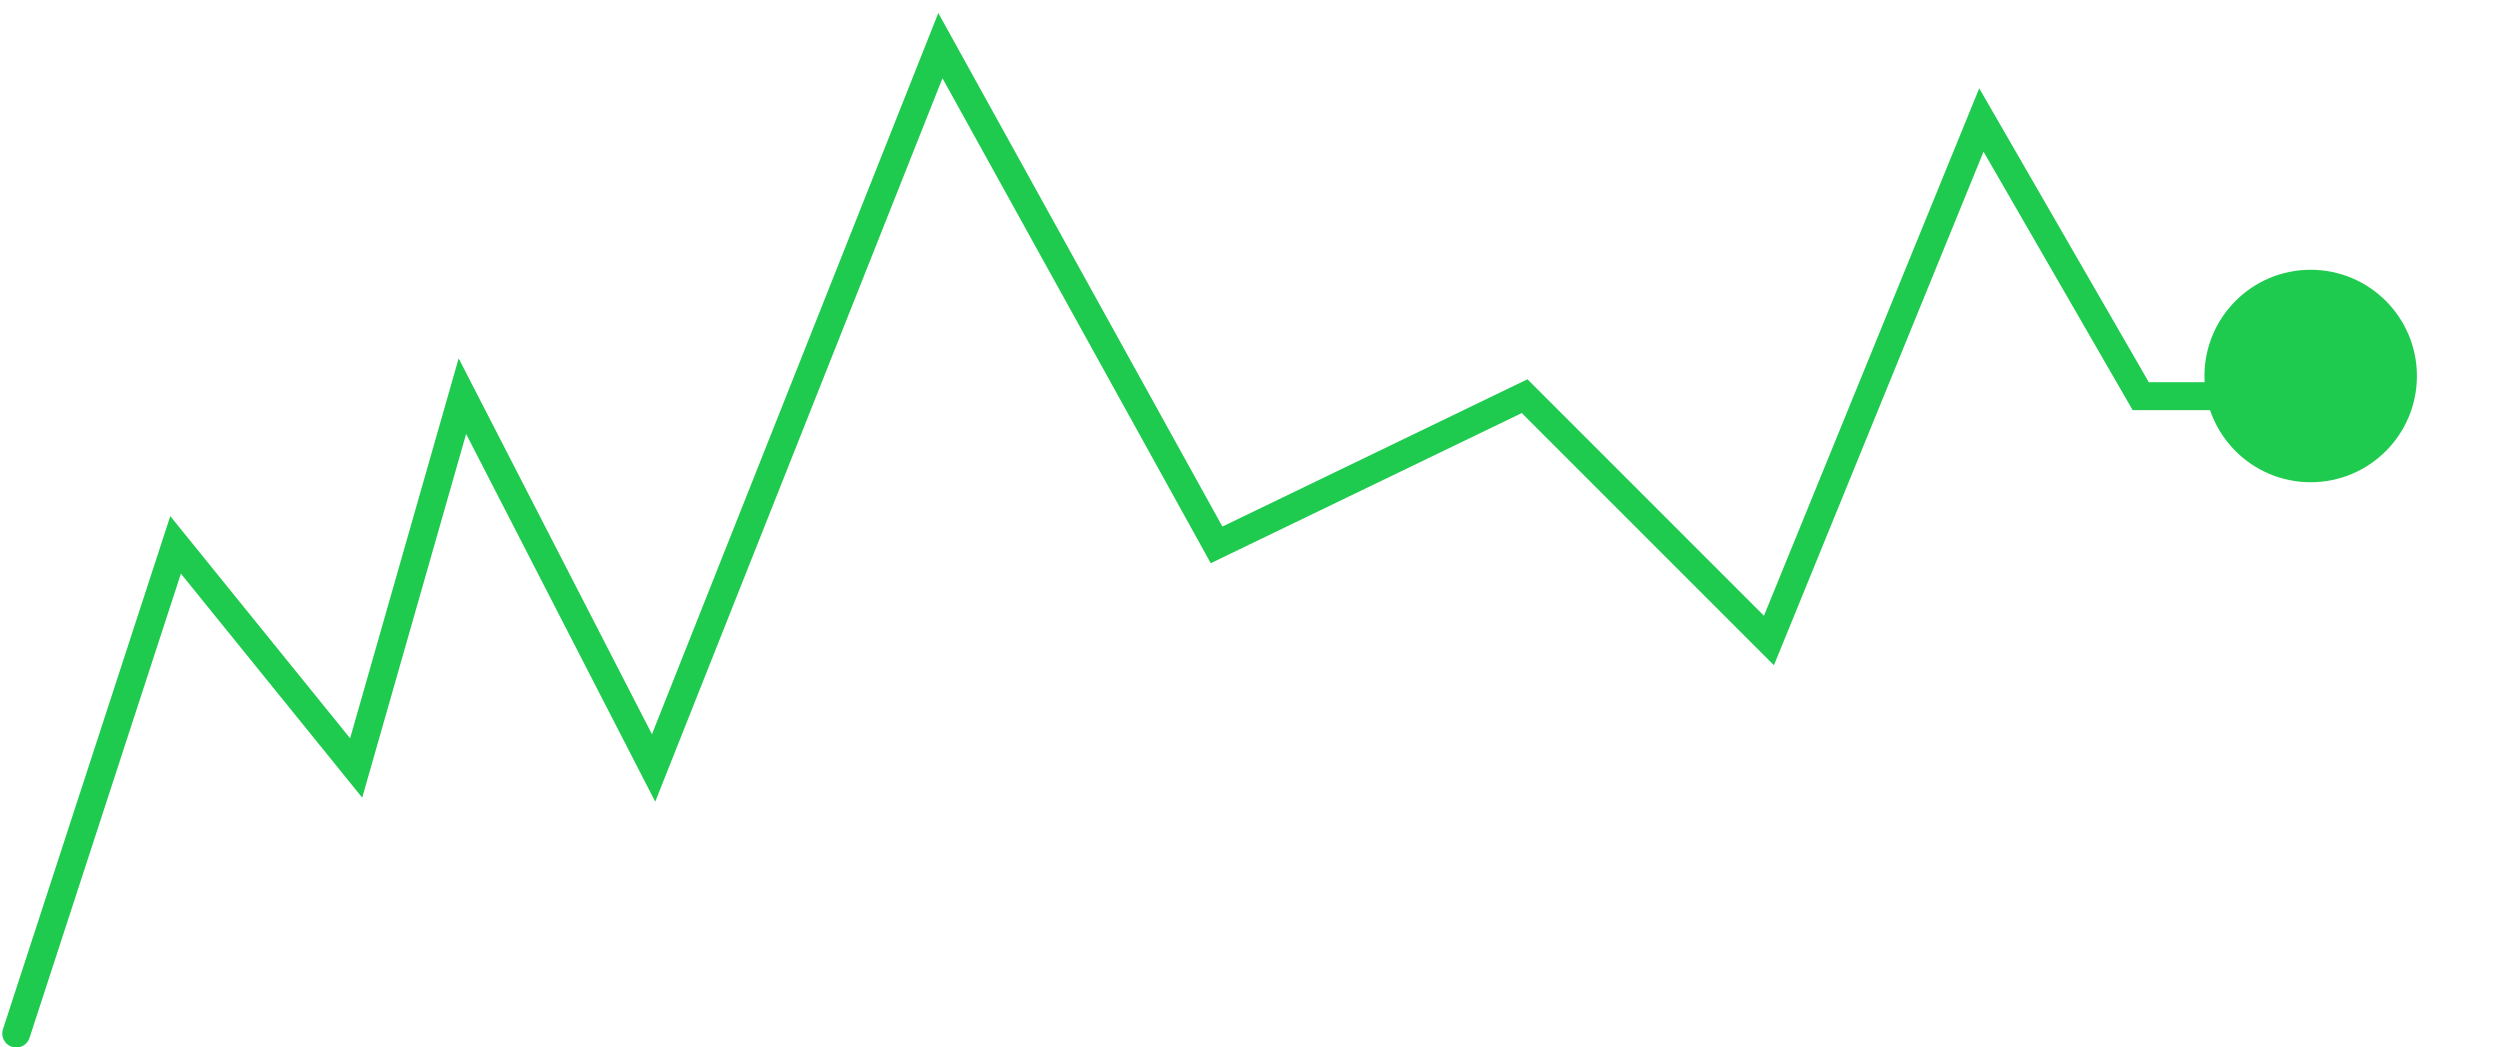 <svg width="179" height="75" viewBox="0 0 179 75" fill="none" xmlns="http://www.w3.org/2000/svg">
<g id="graph">
<g id="Ellipse 69" filter="url(#filter0_f_1149_13385)">
<circle cx="165.445" cy="26.922" r="7.606" fill="#1ECB4F"/>
</g>
<path id="Vector 10" d="M1.163 74L12.572 39.014L25.501 54.986L33.107 28.366L46.797 54.986L67.332 3.268L87.107 39.014L109.163 28.366L126.656 45.859L141.867 8.592L153.276 28.366H163.924" stroke="#1ECB4F" stroke-width="2" stroke-linecap="round"/>
</g>
<defs>
<filter id="filter0_f_1149_13385" x="152.839" y="14.317" width="25.211" height="25.211" filterUnits="userSpaceOnUse" color-interpolation-filters="sRGB">
<feFlood flood-opacity="0" result="BackgroundImageFix"/>
<feBlend mode="normal" in="SourceGraphic" in2="BackgroundImageFix" result="shape"/>
<feGaussianBlur stdDeviation="2.5" result="effect1_foregroundBlur_1149_13385"/>
</filter>
</defs>
</svg>
